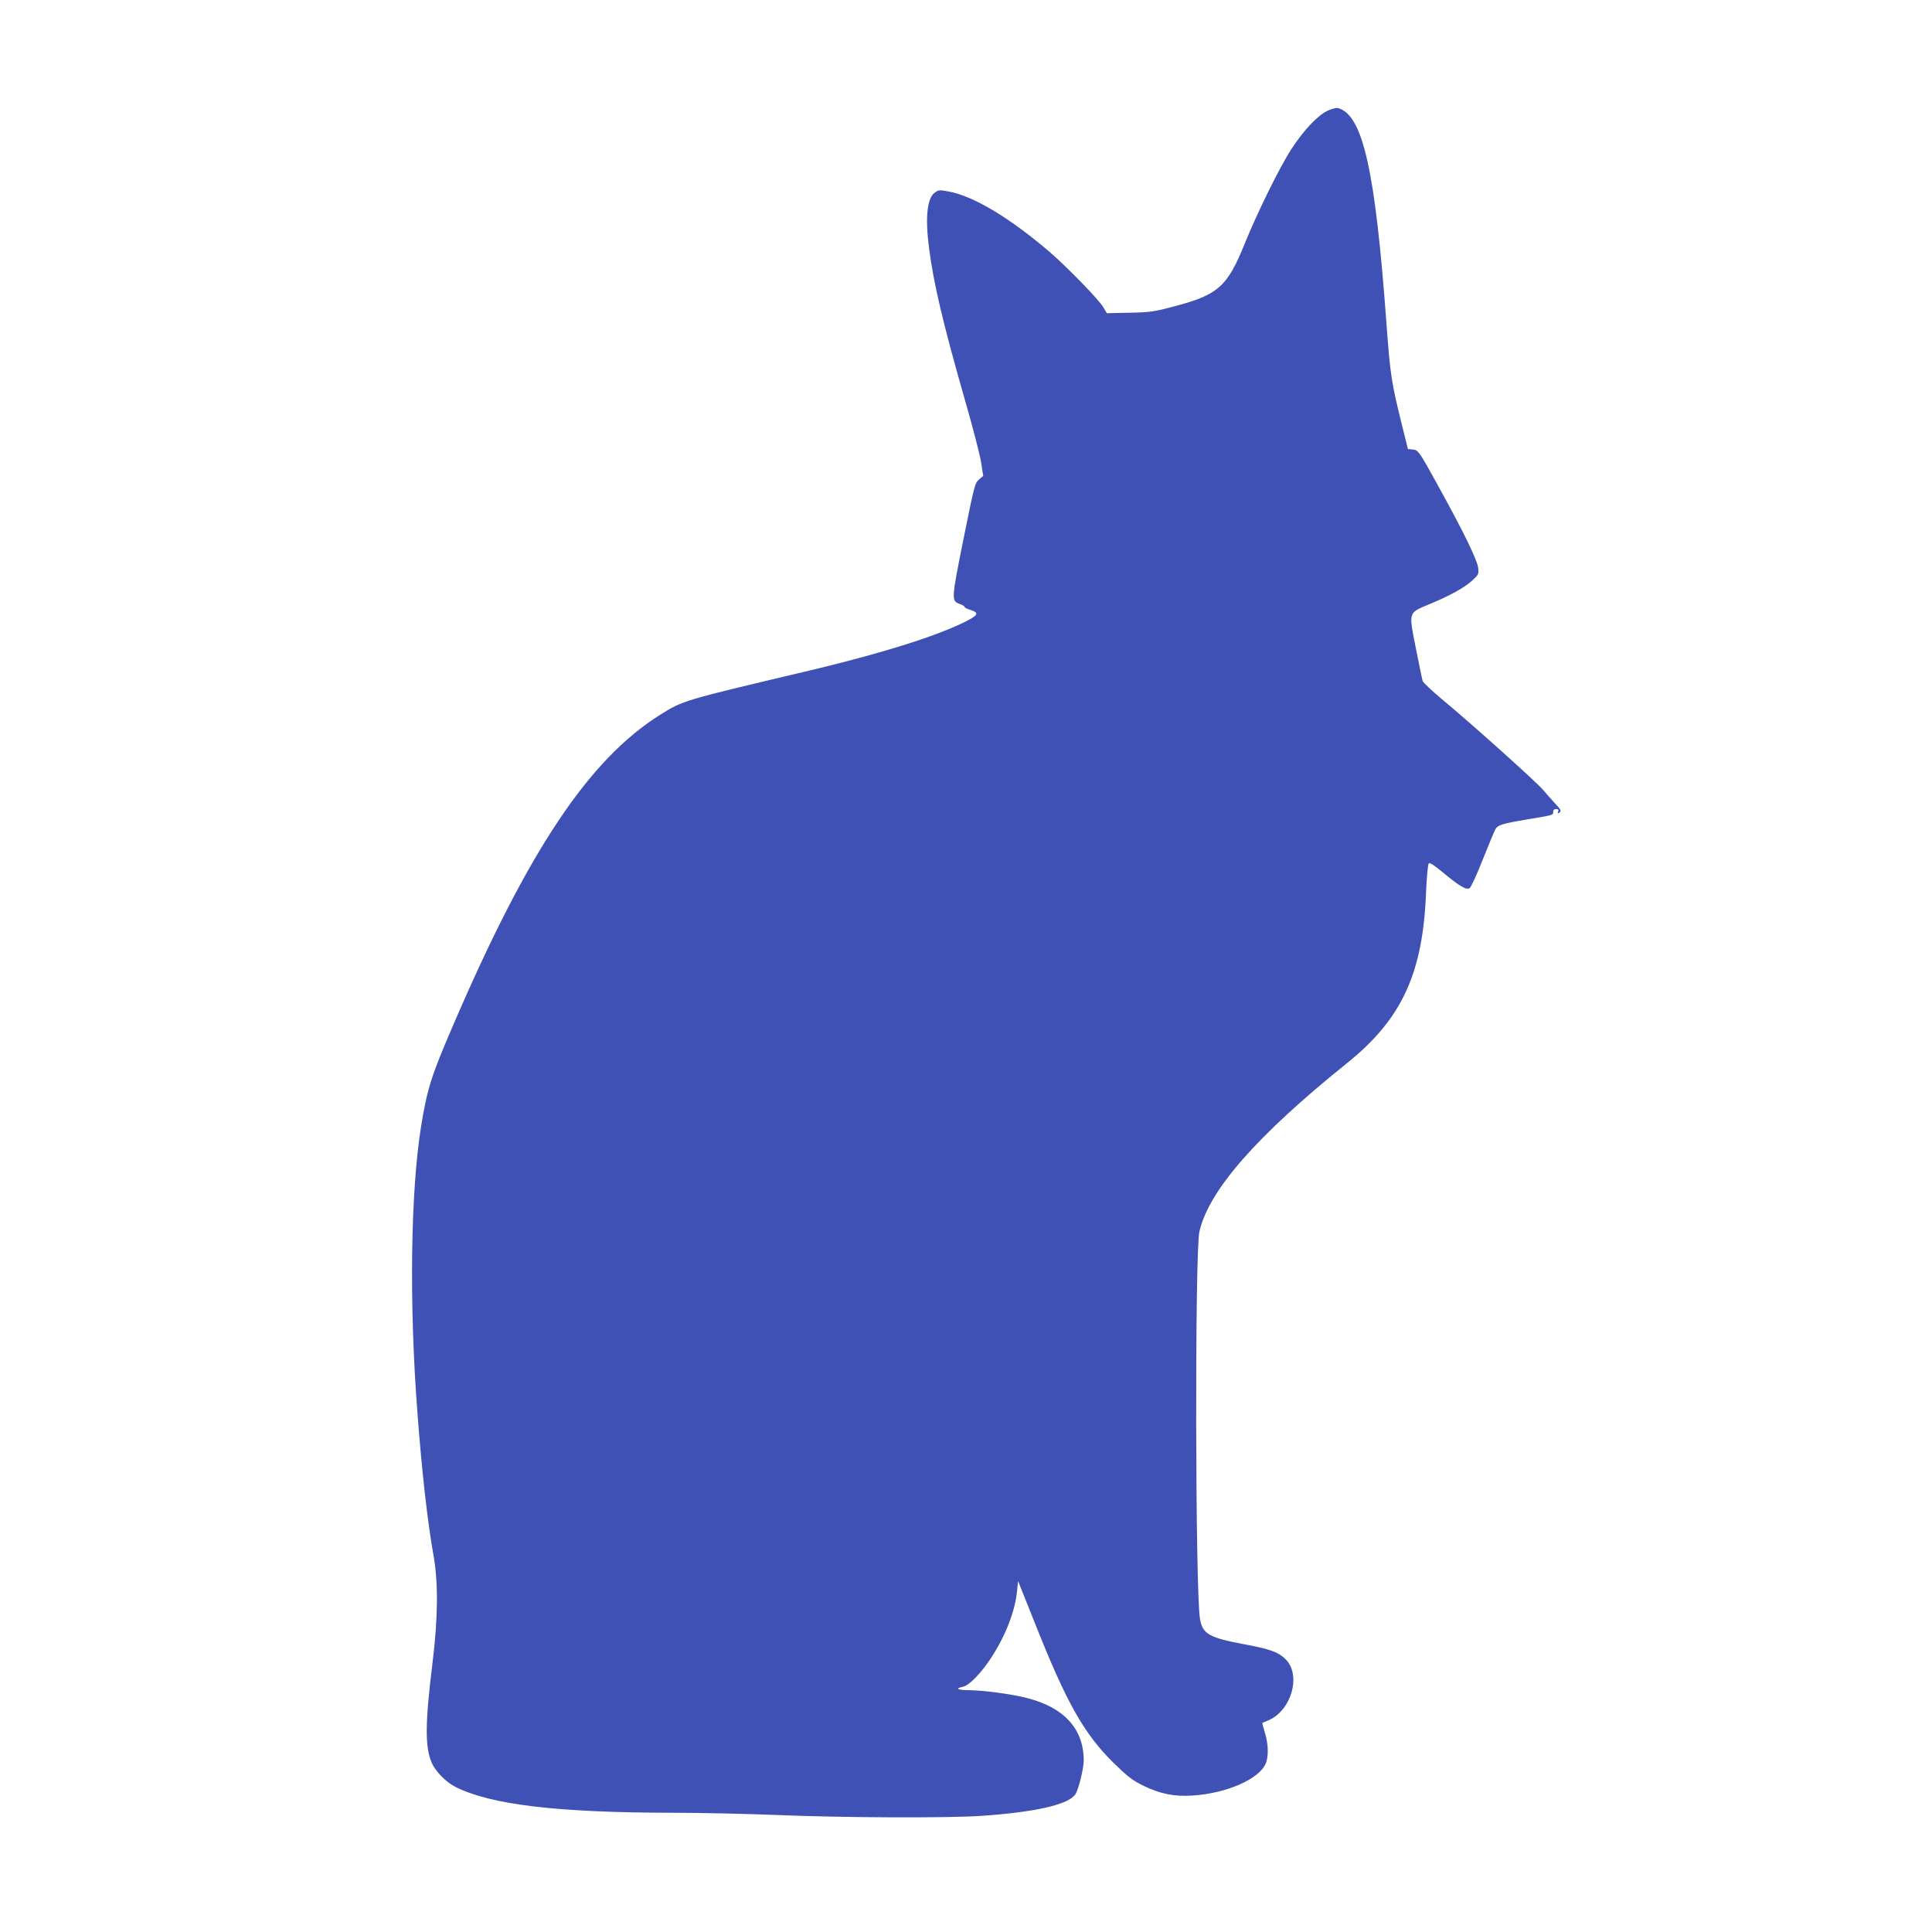 <?xml version="1.0" standalone="no"?>
<!DOCTYPE svg PUBLIC "-//W3C//DTD SVG 20010904//EN"
 "http://www.w3.org/TR/2001/REC-SVG-20010904/DTD/svg10.dtd">
<svg version="1.0" xmlns="http://www.w3.org/2000/svg"
 width="1280pt" height="1280pt" viewBox="0 0 1280 1280"
 preserveAspectRatio="xMidYMid meet">
<g transform="translate(0,1280) scale(0.1,-0.1)"
fill="#3f51b5" stroke="none">
<path d="M8795 12066 c-65 -31 -156 -126 -238 -252 -76 -115 -229 -426 -312
-632 -113 -280 -176 -336 -463 -411 -134 -36 -160 -40 -298 -43 l-151 -3 -23
39 c-28 49 -238 265 -355 366 -265 227 -505 371 -669 401 -62 12 -68 11 -94
-8 -50 -37 -63 -167 -37 -366 31 -239 92 -496 235 -997 55 -190 105 -383 111
-429 l13 -84 -28 -24 c-27 -23 -32 -43 -103 -396 -81 -404 -81 -408 -23 -429
17 -5 30 -14 30 -19 0 -4 18 -14 40 -20 28 -9 40 -17 38 -28 -5 -27 -184 -107
-388 -175 -209 -69 -459 -138 -765 -210 -786 -186 -791 -187 -942 -282 -472
-297 -873 -898 -1372 -2059 -143 -331 -171 -419 -211 -666 -70 -434 -80 -1182
-24 -1904 29 -388 68 -730 107 -945 31 -178 29 -409 -7 -703 -50 -404 -51
-560 -6 -665 24 -57 95 -129 156 -160 235 -119 676 -171 1439 -172 182 0 494
-7 695 -15 433 -18 1143 -21 1360 -5 356 25 570 75 615 143 21 32 55 171 55
223 0 209 -129 351 -375 414 -101 26 -285 51 -384 52 -80 1 -97 11 -40 23 41
9 120 91 186 192 95 146 158 308 171 440 l7 68 114 -285 c206 -519 322 -725
515 -916 95 -93 127 -118 197 -153 112 -55 207 -75 329 -67 226 14 443 109
486 213 20 46 17 131 -6 204 -10 35 -18 64 -17 64 1 1 21 9 44 19 146 64 213
289 117 396 -47 52 -106 74 -274 105 -241 45 -283 69 -300 171 -31 183 -34
2425 -4 2562 60 272 377 635 979 1119 362 291 502 593 523 1130 4 100 12 187
18 193 7 7 38 -14 98 -64 108 -89 151 -114 173 -100 9 6 48 91 87 190 39 98
77 189 84 201 15 27 48 37 202 63 183 30 180 29 180 51 0 12 7 19 20 19 14 0
18 -5 13 -17 -4 -11 -3 -14 5 -9 19 11 15 21 -25 63 -21 22 -56 62 -78 88 -42
51 -480 444 -677 607 -64 54 -119 106 -123 117 -3 11 -23 107 -44 213 -49 246
-52 236 84 293 137 56 239 112 290 160 42 39 43 42 38 85 -7 52 -96 235 -256
525 -137 249 -140 253 -178 257 l-31 3 -35 140 c-76 306 -82 347 -108 700 -74
1010 -156 1373 -320 1419 -11 3 -42 -5 -70 -18z"/>
</g>
</svg>
